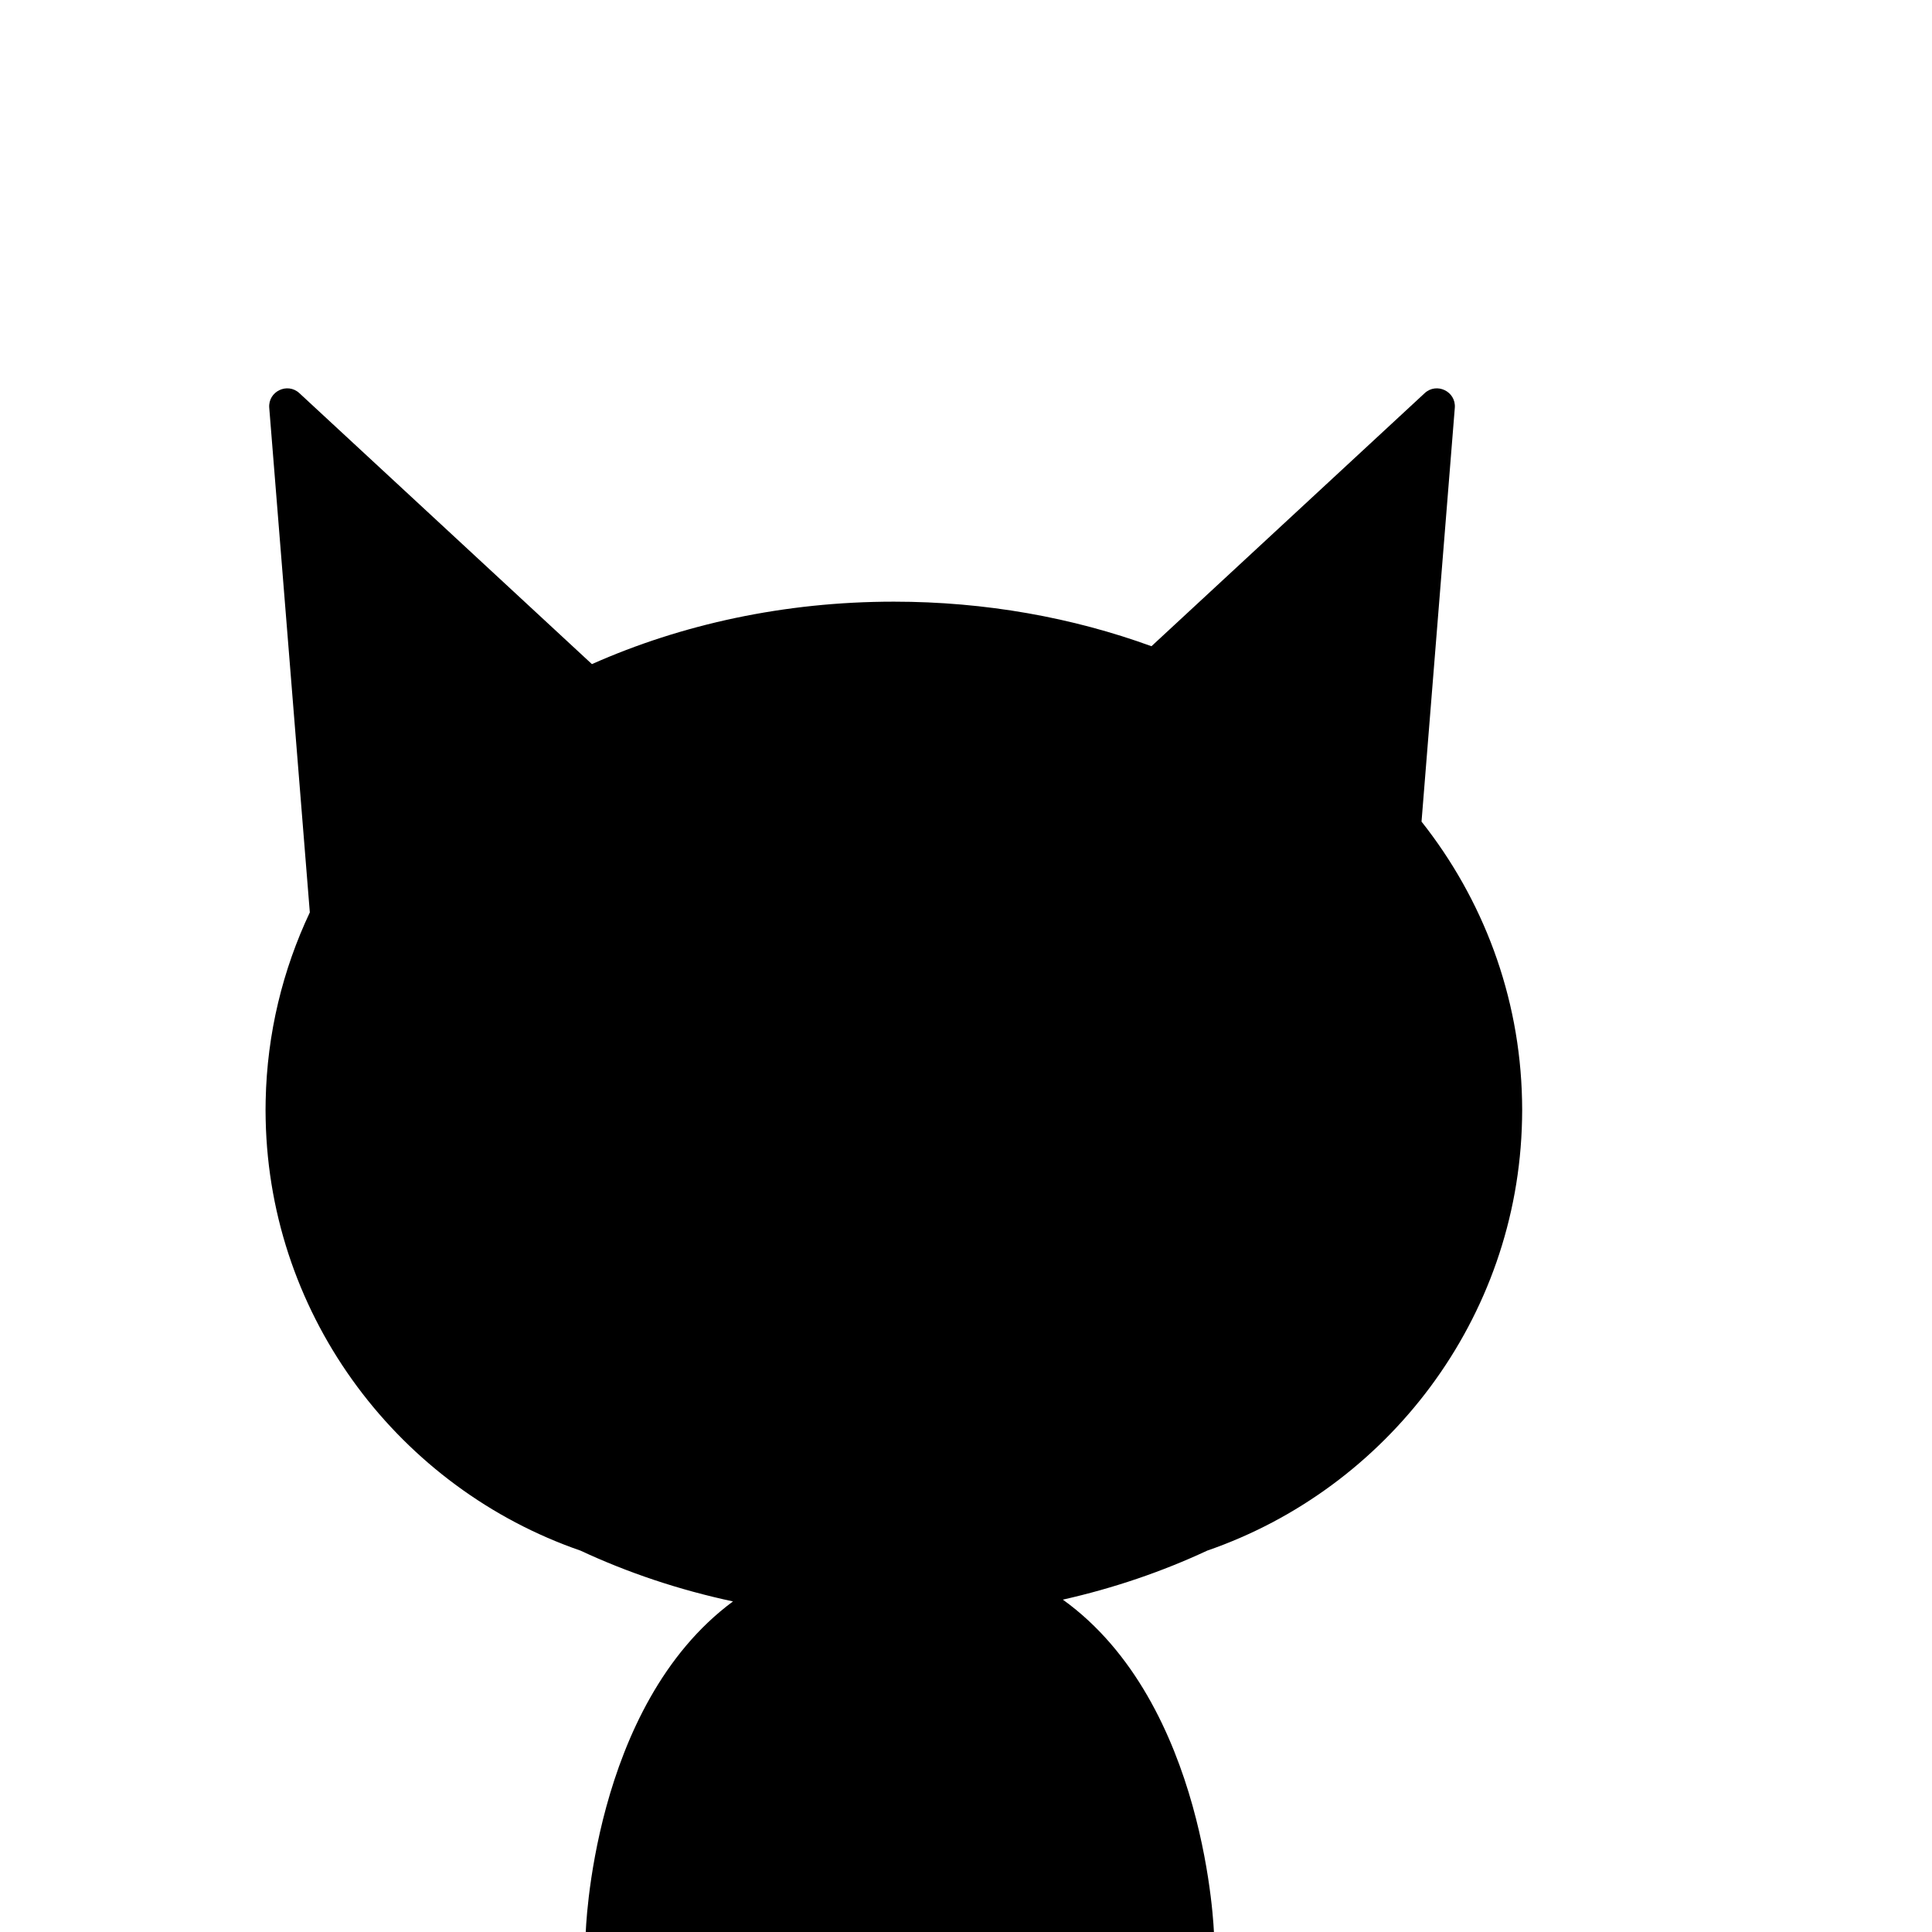 <?xml version="1.0" encoding="iso-8859-1"?>
<!-- Generator: Adobe Illustrator 29.1.0, SVG Export Plug-In . SVG Version: 9.03 Build 55587)  -->
<svg version="1.1" id="Layer_1" xmlns="http://www.w3.org/2000/svg" xmlns:xlink="http://www.w3.org/1999/xlink" x="0px" y="0px"
	 viewBox="0 0 1000 1000" style="enable-background:new 0 0 1000 1000;" xml:space="preserve">
<path d="M787.813,569.545c-1.113-54.315-20.419-104.362-52.031-144.277l17.225-214.183c0.68-8.458-9.383-13.344-15.609-7.578
	L595.992,334.484c-40.688-14.815-85.817-23.065-133.33-23.065c-56.647,0-109.906,11.724-156.287,32.326L154.97,203.507
	c-6.225-5.766-16.289-0.88-15.609,7.578l21.003,261.169c-14.01,29.675-22.144,62.612-22.854,97.291
	c-0.038,1.653-0.063,3.308-0.063,4.968c0,0,0,0,0,0v0c0,0,0,0,0,0c0,1.66,0.026,3.315,0.063,4.968
	c2.114,103.171,69.846,190.963,162.934,223.109c24.483,11.421,50.981,20.328,78.95,26.305
	c-73.234,54.149-76.245,172.081-76.245,172.081h325.215c0,0-3.545-119.284-78.232-173.004c26.422-5.956,51.493-14.535,74.746-25.382
	c93.088-32.146,160.821-119.938,162.934-223.109c0.038-1.653,0.063-3.308,0.063-4.968c0,0,0,0,0,0v0c0,0,0,0,0,0
	C787.876,572.853,787.851,571.198,787.813,569.545z"/>
</svg>
